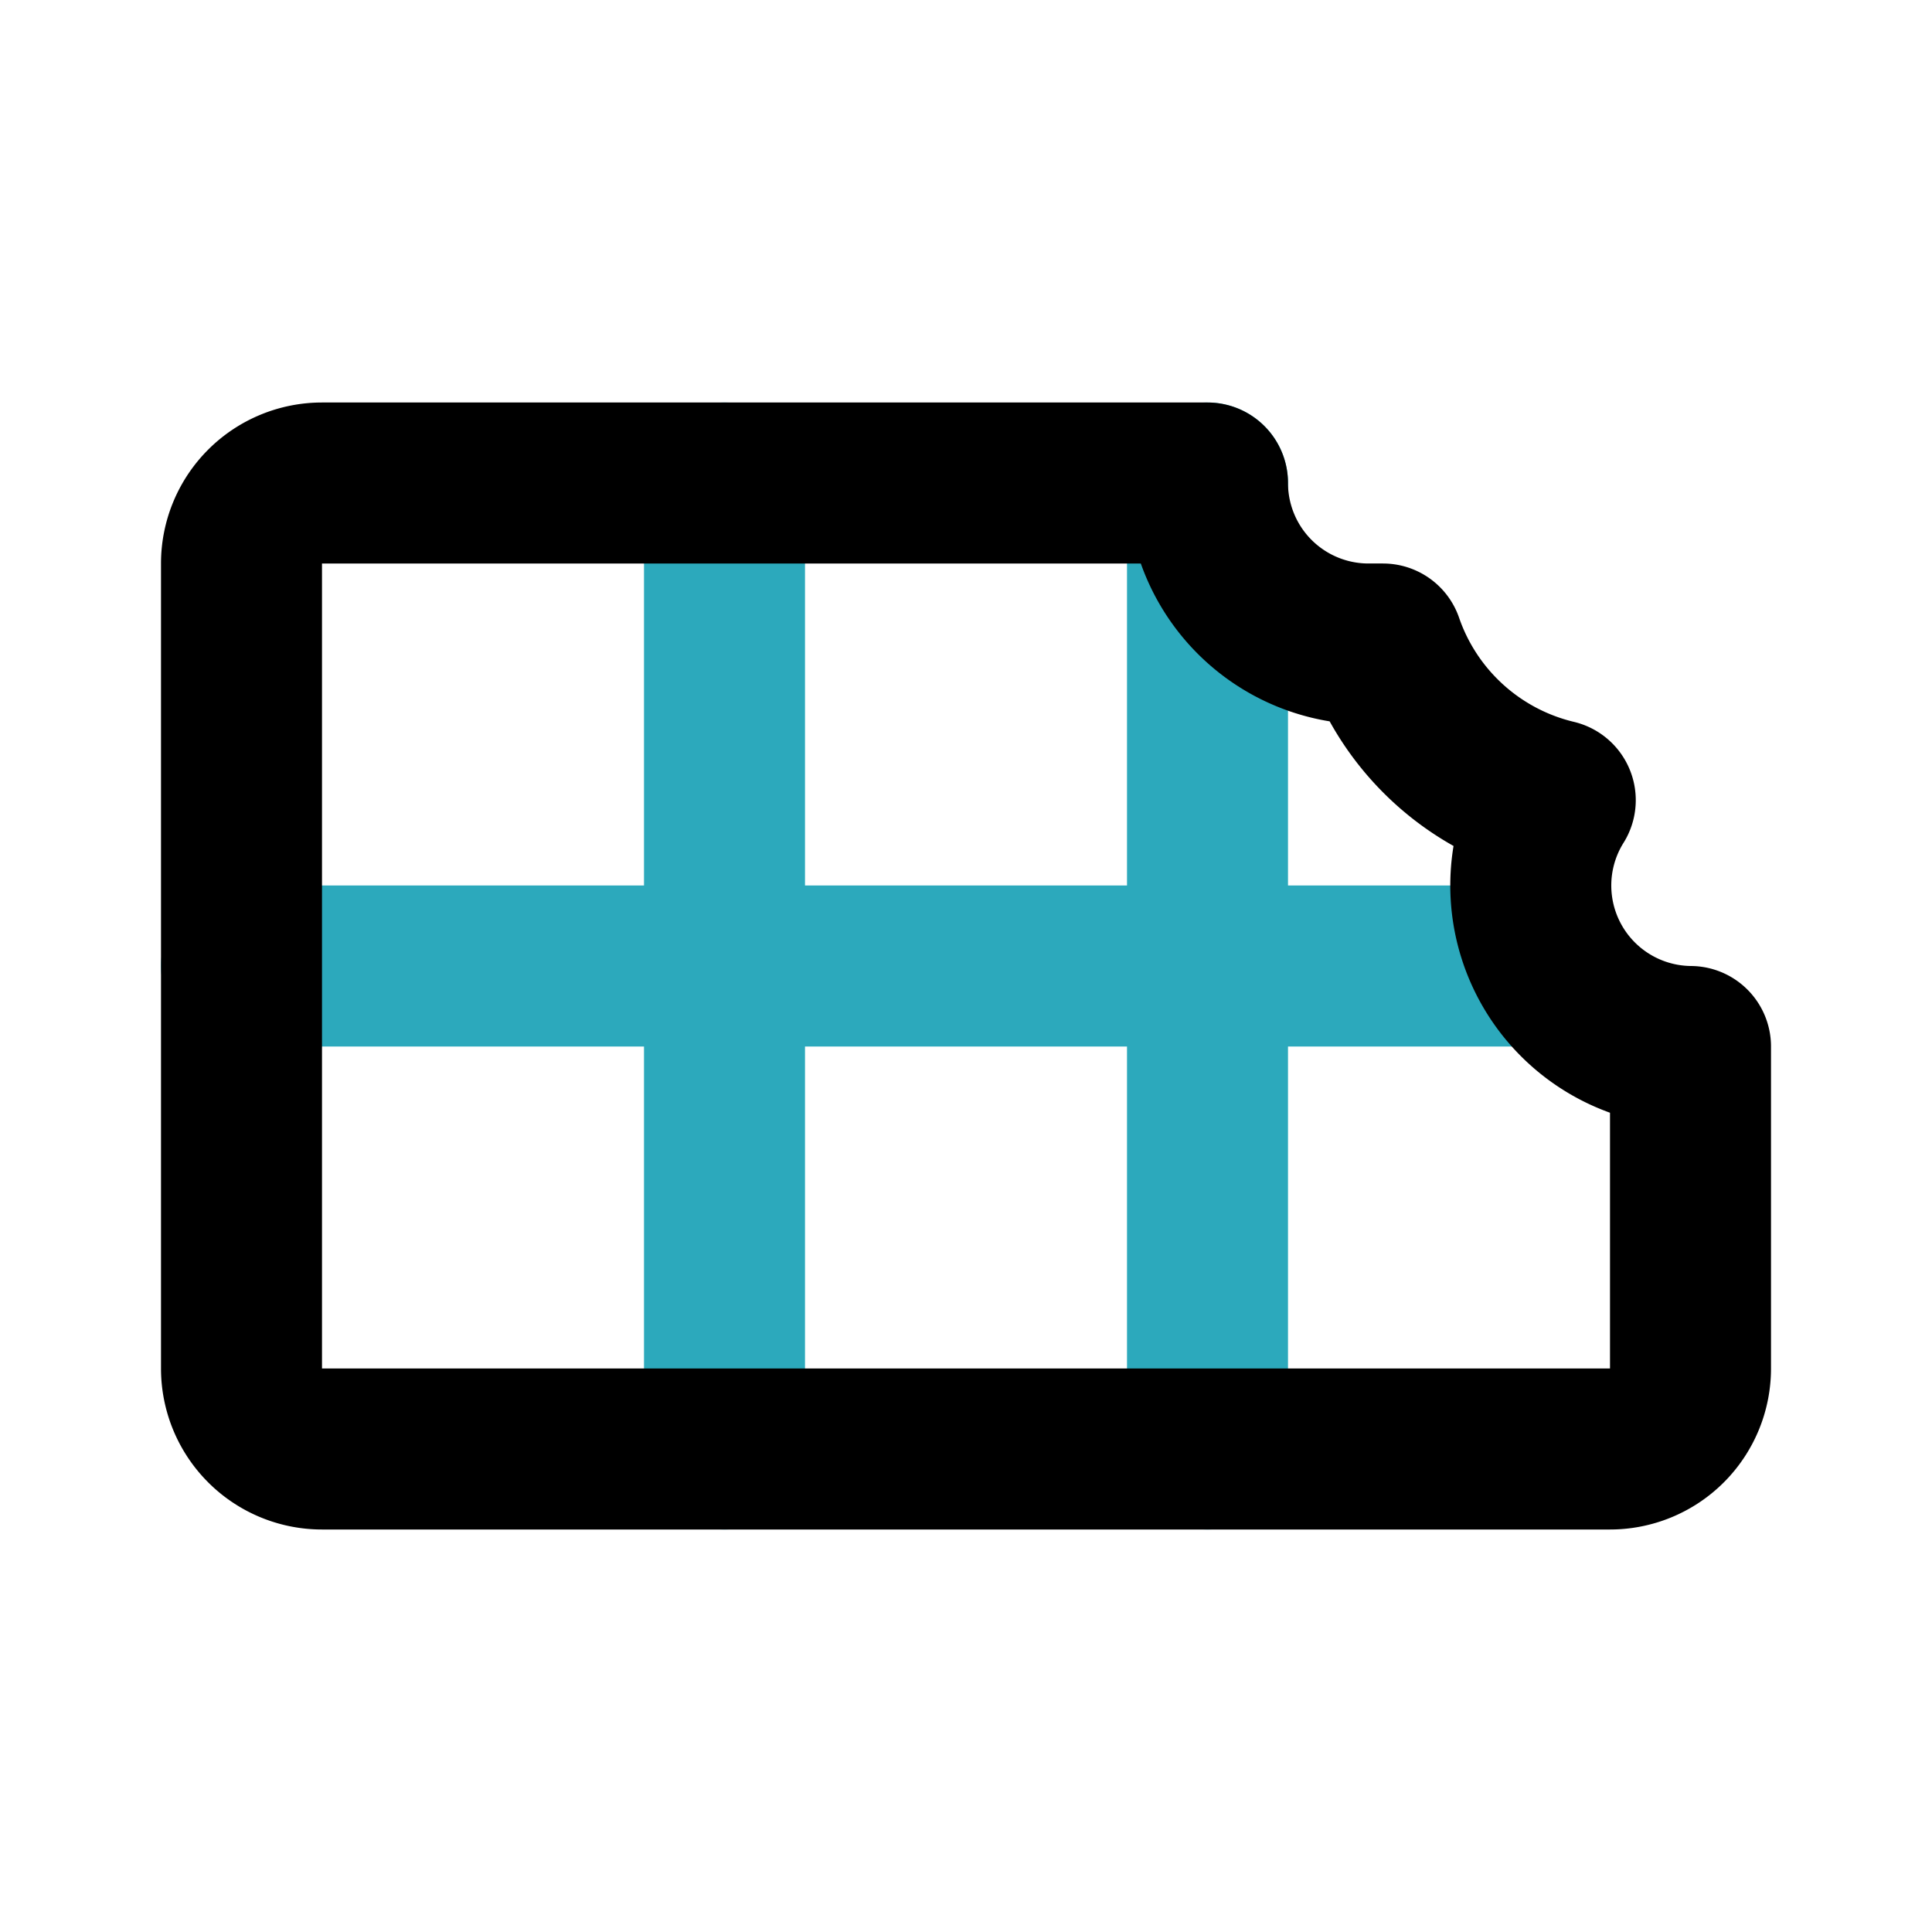 <?xml version="1.0" encoding="utf-8"?>
<svg fill="#000000" width="800px" height="800px" viewBox="0 0 24 24" id="chocolate-6" data-name="Line Color" xmlns="http://www.w3.org/2000/svg" class="icon line-color"><path id="secondary" d="M19,12H3M9,6V18M15,6V18" style="fill: none; stroke: rgb(44, 169, 188); stroke-linecap: round; stroke-linejoin: round; stroke-width: 2;"></path><path id="primary" d="M17,8l.18,0a3,3,0,0,0,2.14,1.94A2,2,0,0,0,21,13v4a1,1,0,0,1-1,1H4a1,1,0,0,1-1-1V7A1,1,0,0,1,4,6H15A2,2,0,0,0,17,8Z" style="fill: none; stroke: rgb(0, 0, 0); stroke-linecap: round; stroke-linejoin: round; stroke-width: 2;"></path></svg>